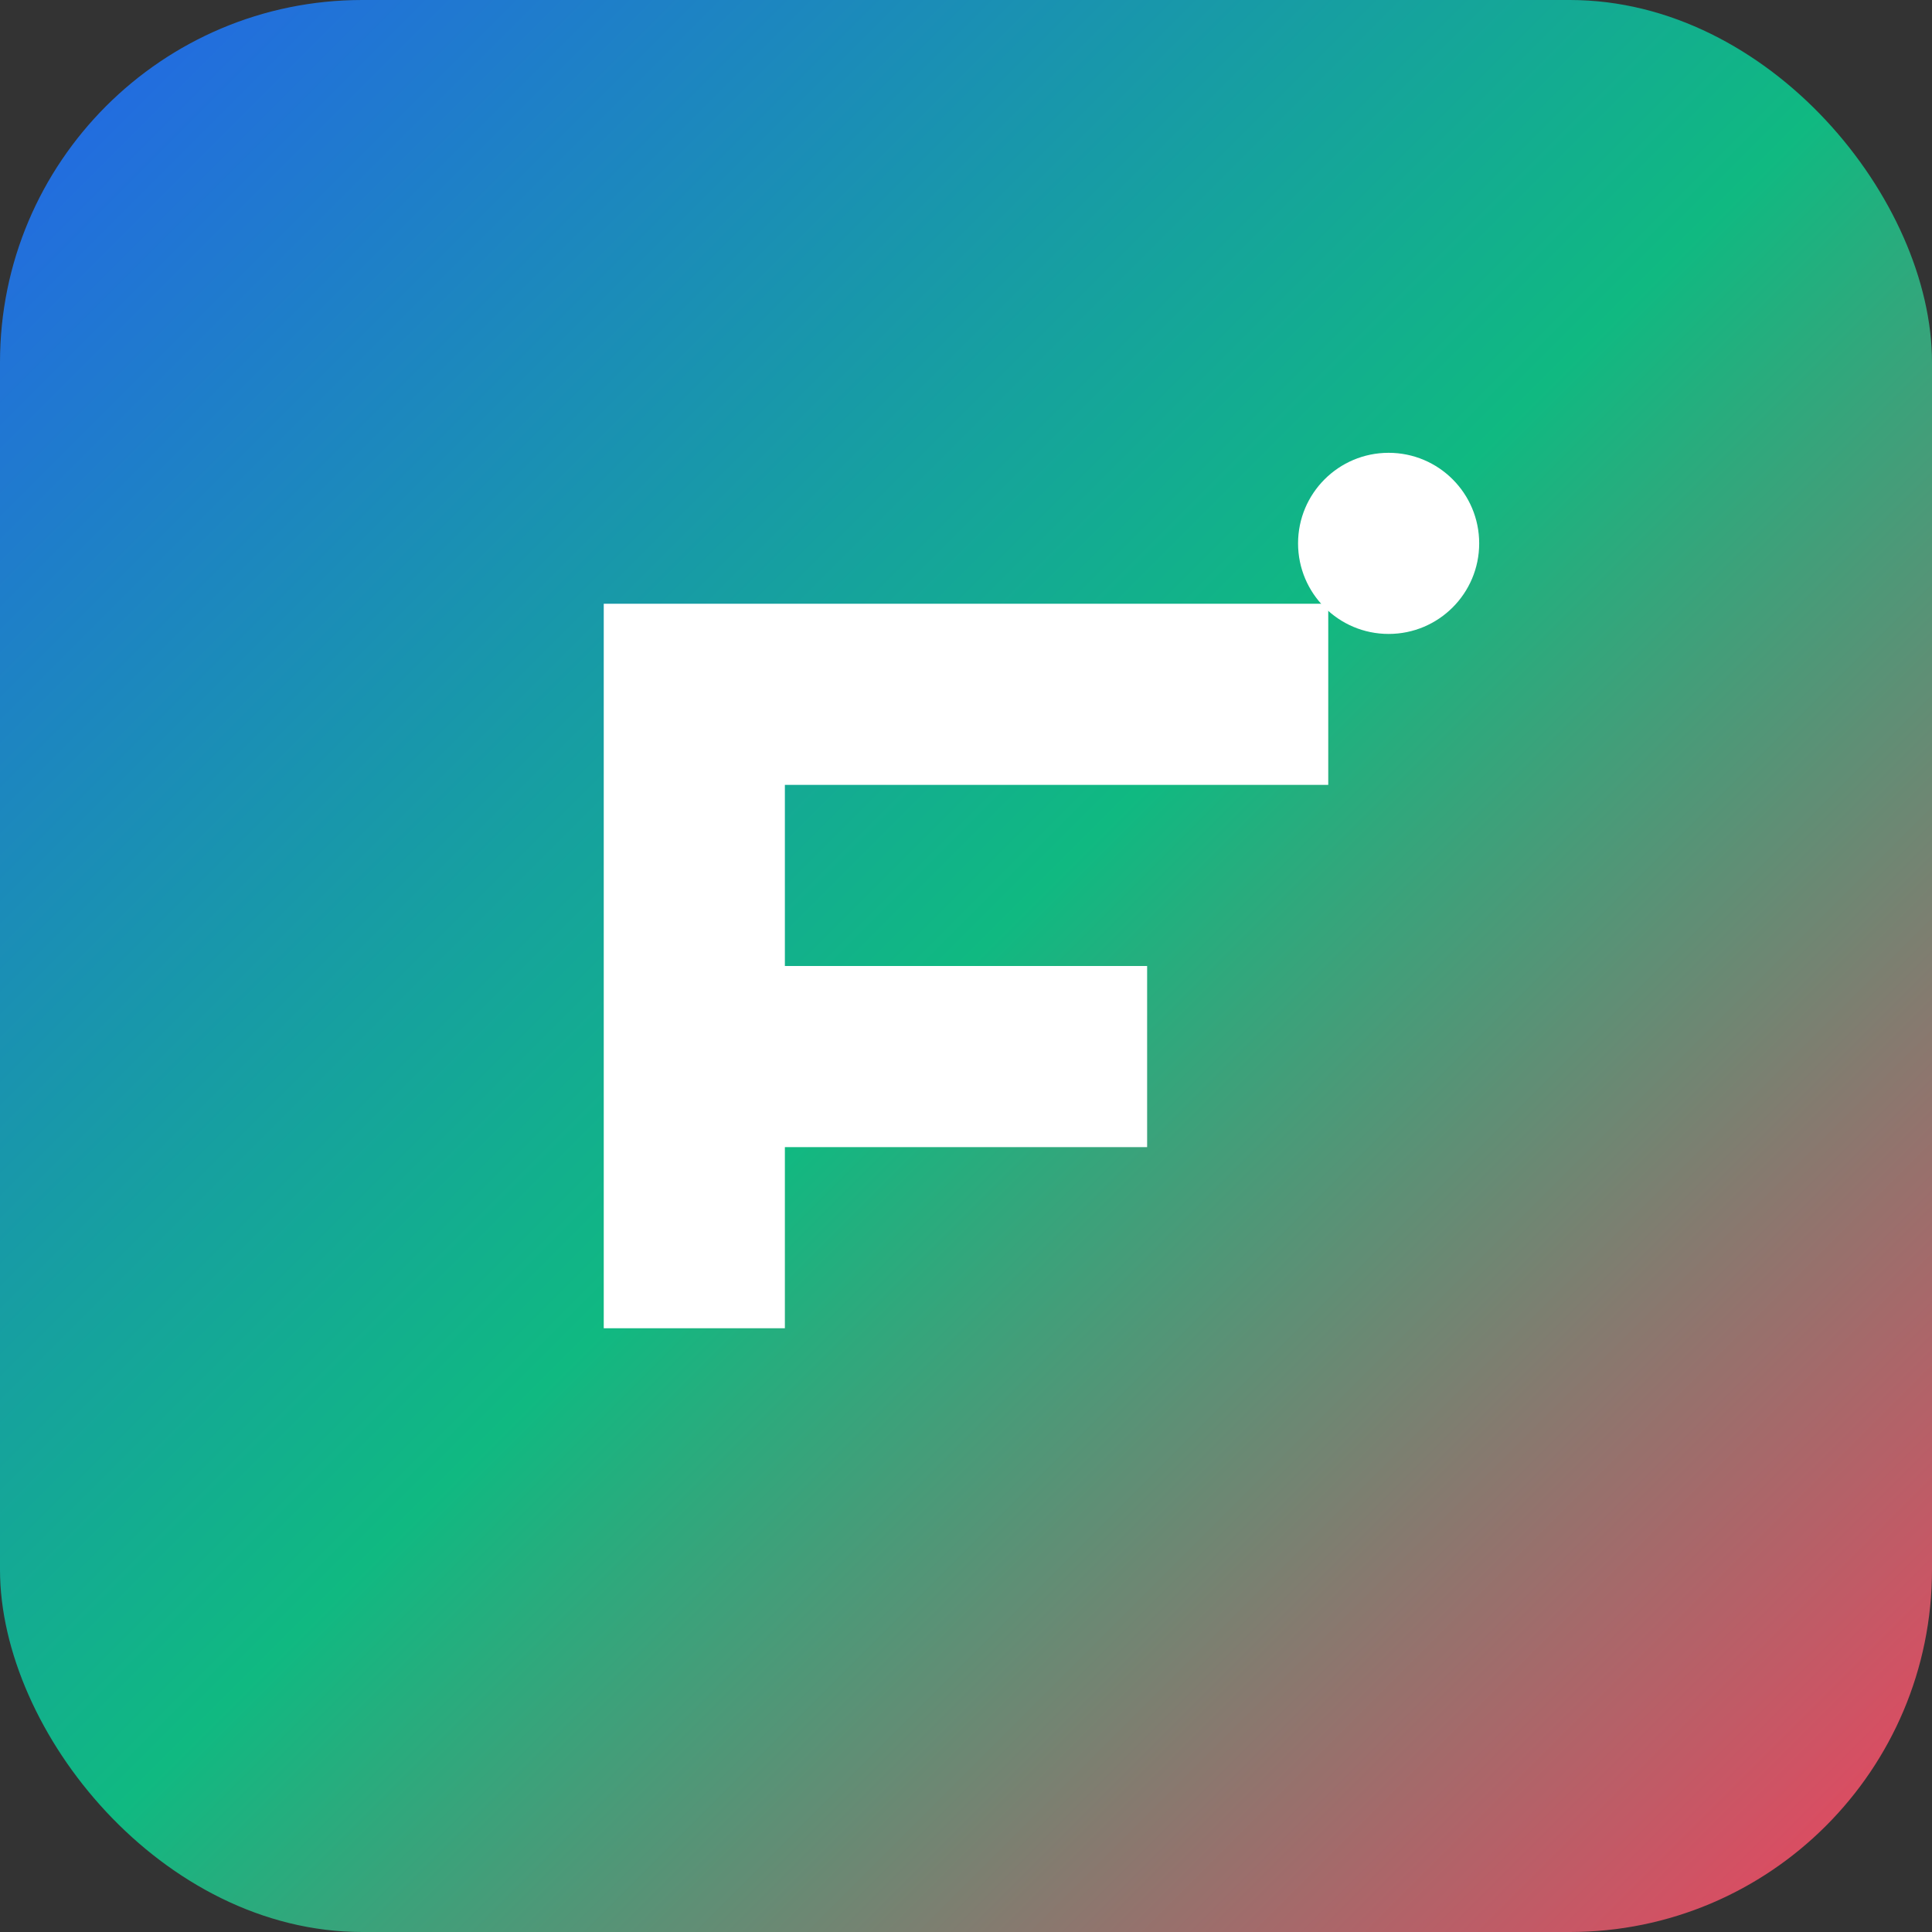 <svg xmlns="http://www.w3.org/2000/svg" viewBox="0 0 128 128">
  <rect x="0" y="0" width="128" height="128" fill="#333333" stroke="none"/>
  <defs>
    <linearGradient id="g" x1="0" y1="0" x2="1" y2="1">
      <stop offset="0%" stop-color="#2563eb"/>
      <stop offset="50%" stop-color="#10b981"/>
      <stop offset="100%" stop-color="#f43f5e"/>
    </linearGradient>
  </defs>
  <rect rx="24" ry="24" width="128" height="128" fill="url(#g)"/>
  <g fill="#fff">
    <path d="M40 40h48v12H52v12h24v12H52v12H40z"/>
    <circle cx="92" cy="36" r="6" fill="#fff"/>
  </g>
</svg>
